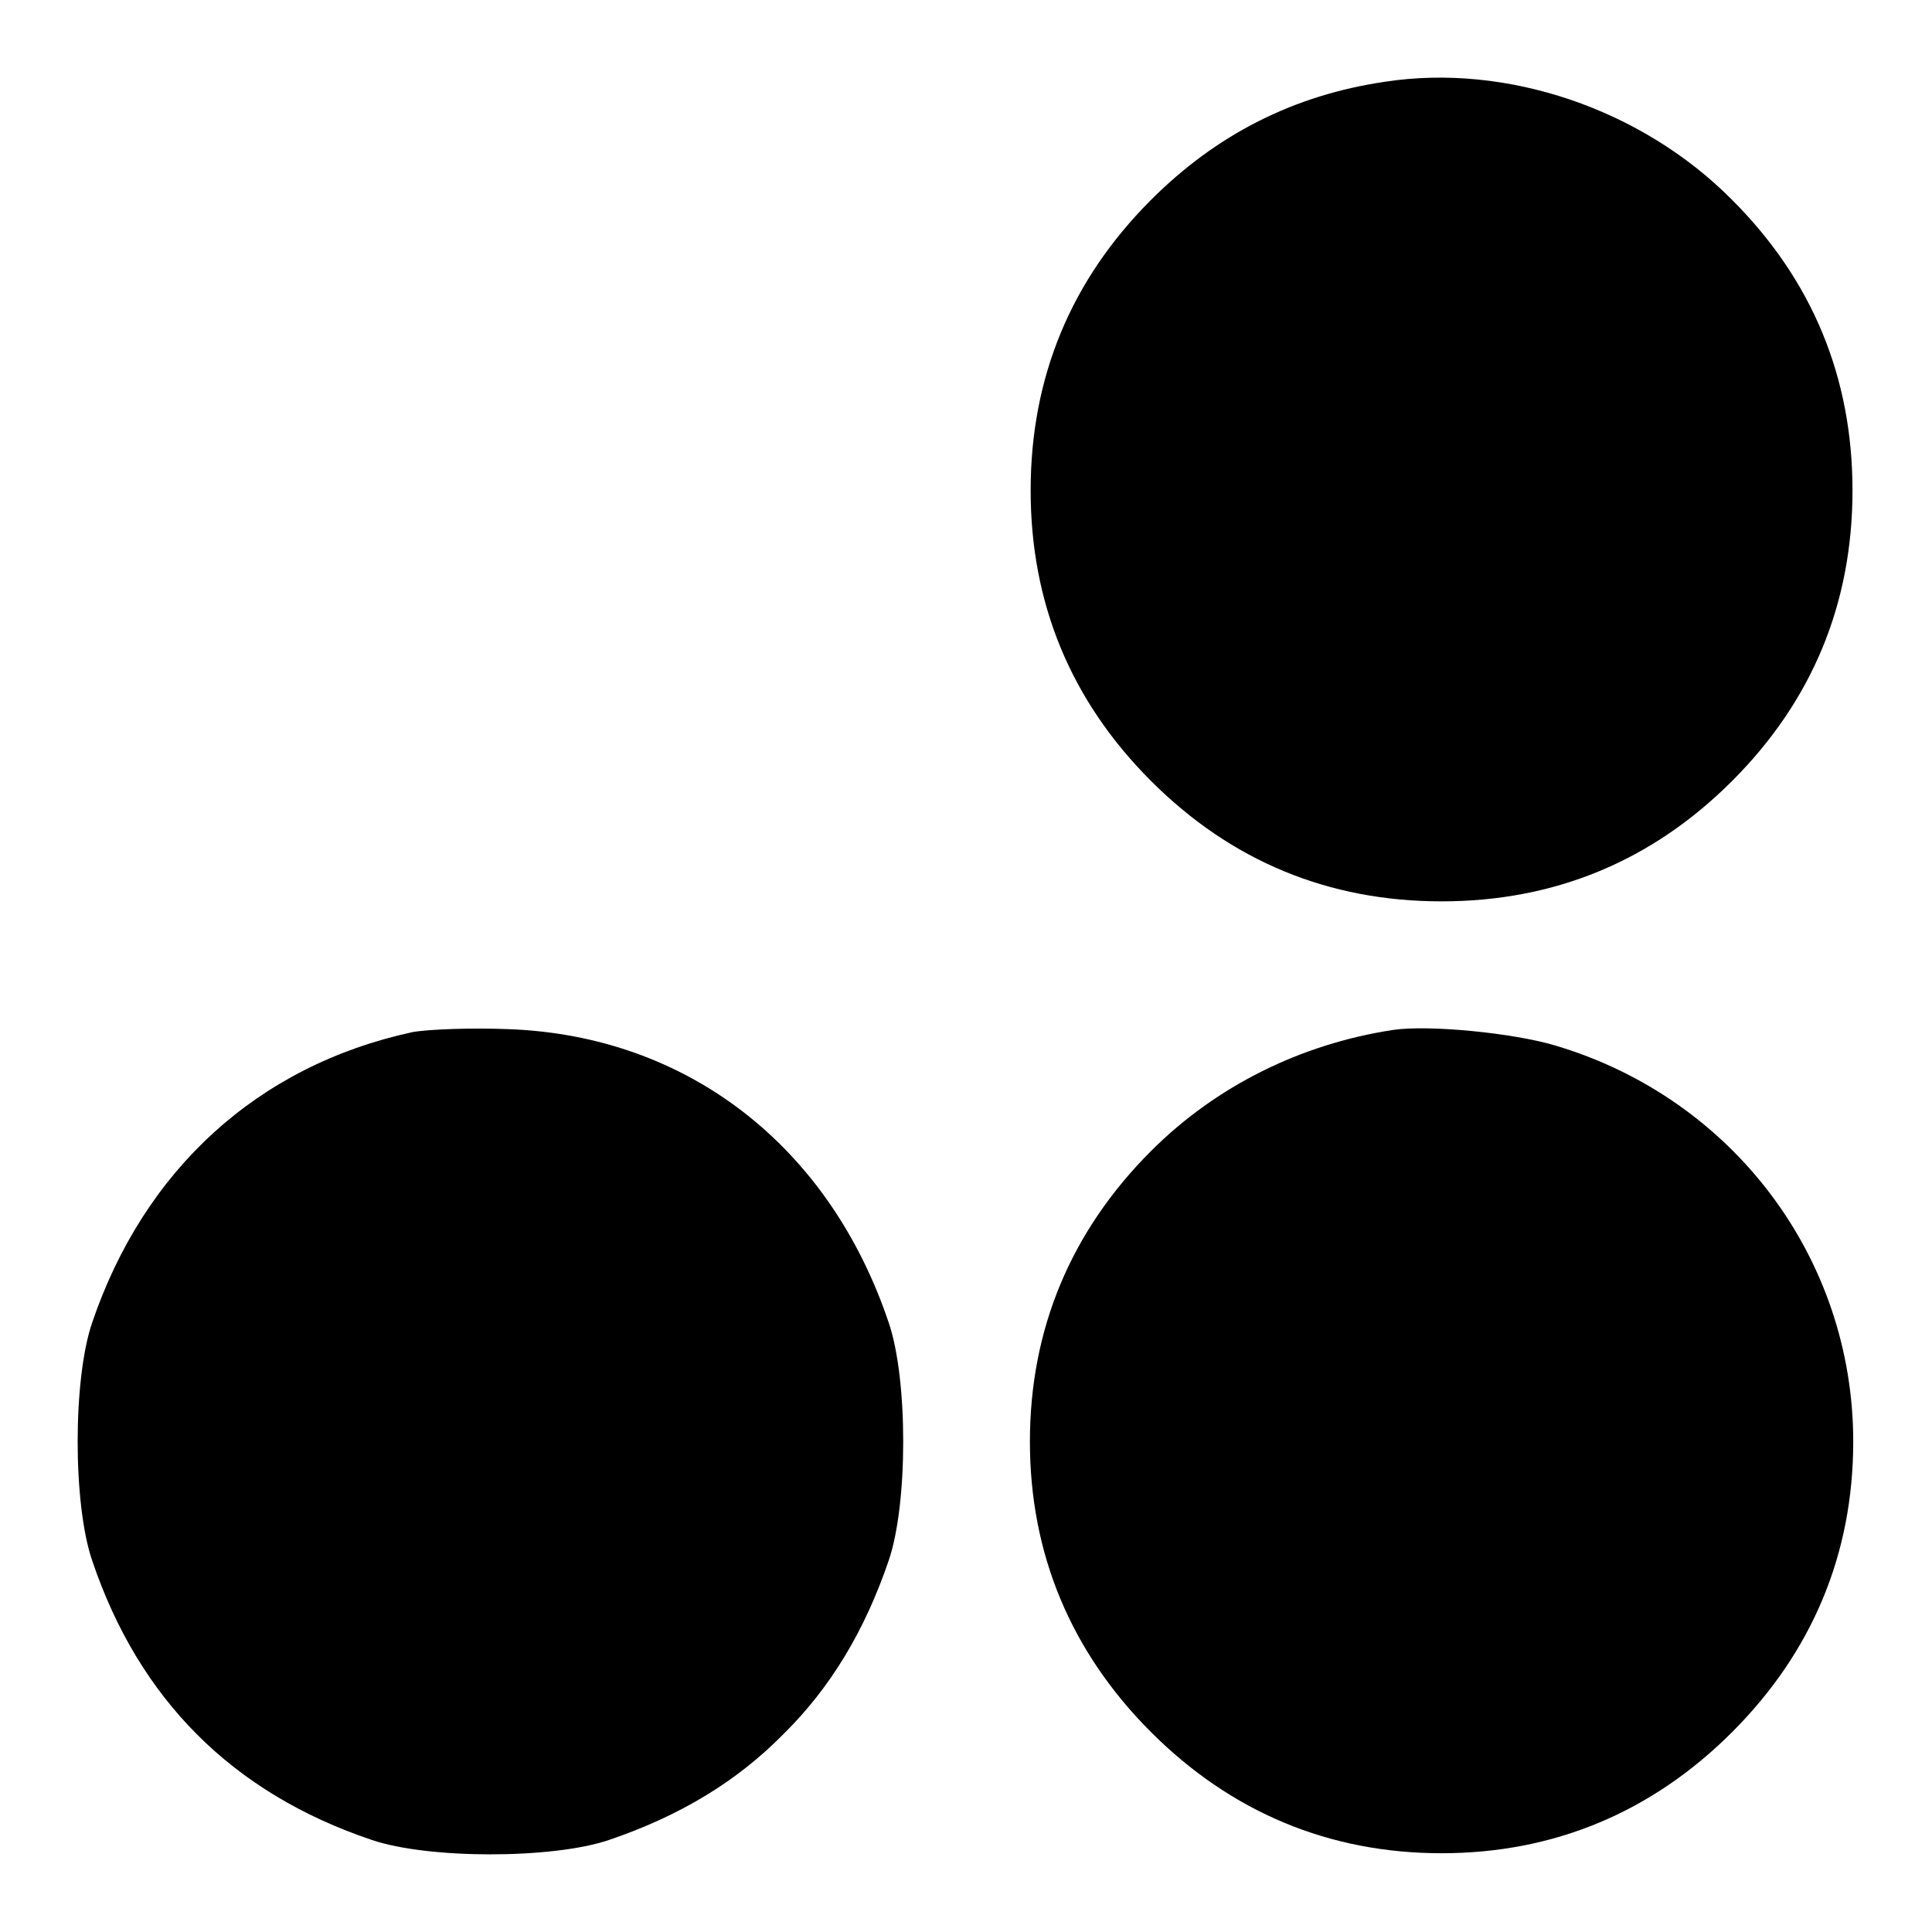 <?xml version="1.0" standalone="no"?>
<!DOCTYPE svg PUBLIC "-//W3C//DTD SVG 20010904//EN"
 "http://www.w3.org/TR/2001/REC-SVG-20010904/DTD/svg10.dtd">
<svg version="1.0" xmlns="http://www.w3.org/2000/svg"
 width="260pt" height="260pt" viewBox="0 0 260 260"
 preserveAspectRatio="xMidYMid meet">
<g transform="translate(0,260) scale(0.1,-0.1)"
fill="#000000" stroke="none">
<path d="M1864 2490 c-123 -18 -227 -71 -315 -159 -108 -108 -162 -239 -162
-391 0 -152 54 -283 162 -391 108 -108 239 -162 391 -162 152 0 283 54 391
162 108 108 162 239 162 391 0 152 -54 283 -162 391 -122 123 -304 184 -467
159z"/>
<path d="M555 1211 c-208 -45 -361 -185 -431 -391 -26 -76 -26 -244 0 -320 63
-187 189 -313 376 -376 76 -26 244 -26 320 0 94 32 171 78 234 142 64 63 110
140 142 234 26 76 26 244 0 320 -80 238 -271 386 -511 395 -49 2 -108 0 -130
-4z"/>
<path d="M1875 1214 c-125 -19 -239 -76 -326 -163 -108 -108 -163 -240 -163
-391 0 -151 55 -283 163 -391 108 -108 240 -163 391 -163 151 0 283 55 391
163 108 108 163 240 163 391 0 247 -162 462 -401 533 -57 17 -170 28 -218 21z"/>
</g>
</svg>
